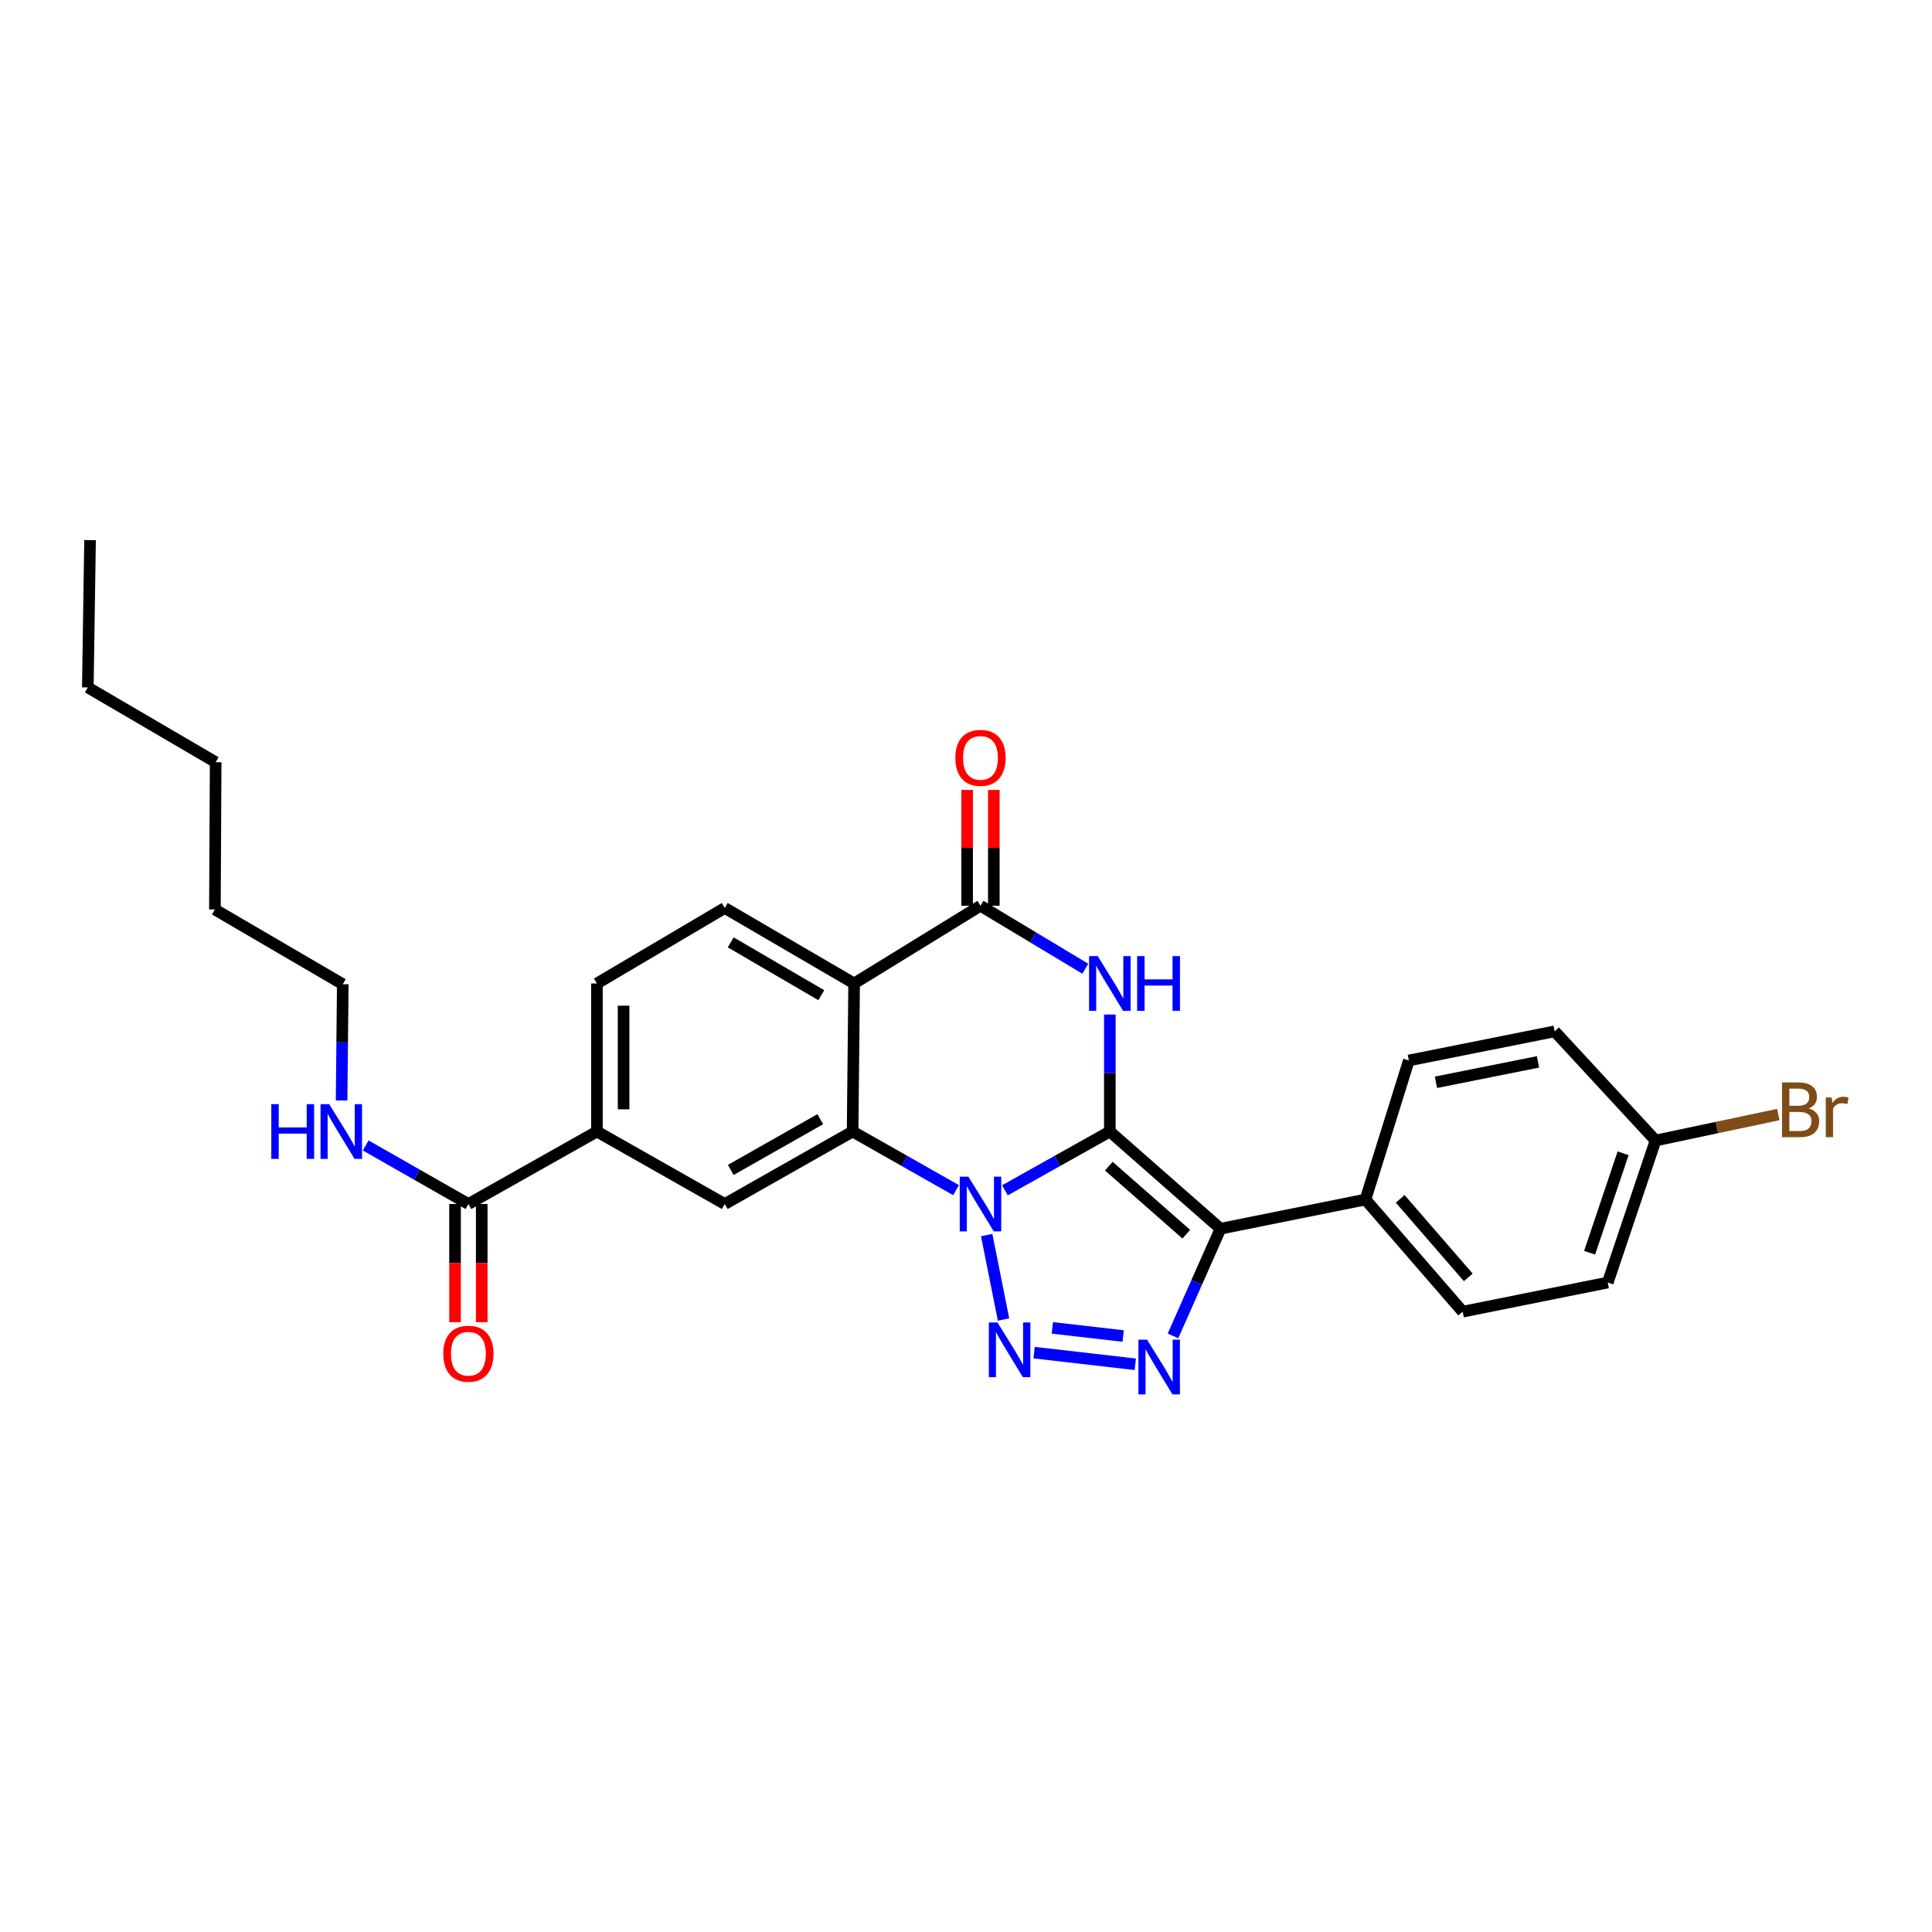 <?xml version='1.0' encoding='iso-8859-1'?>
<svg version='1.1' baseProfile='full'
              xmlns='http://www.w3.org/2000/svg'
                      xmlns:rdkit='http://www.rdkit.org/xml'
                      xmlns:xlink='http://www.w3.org/1999/xlink'
                  xml:space='preserve'
width='1000px' height='1000px' viewBox='0 0 1000 1000'>
<!-- END OF HEADER -->
<rect style='opacity:1.0;fill:#FFFFFF;stroke:none' width='1000' height='1000' x='0' y='0'> </rect>
<path class='bond-0' d='M 574.446,585.673 L 547.299,600.886' style='fill:none;fill-rule:evenodd;stroke:#000000;stroke-width:6px;stroke-linecap:butt;stroke-linejoin:miter;stroke-opacity:1' />
<path class='bond-0' d='M 547.299,600.886 L 520.152,616.099' style='fill:none;fill-rule:evenodd;stroke:#0000FF;stroke-width:6px;stroke-linecap:butt;stroke-linejoin:miter;stroke-opacity:1' />
<path class='bond-1' d='M 574.446,585.673 L 631.725,635.984' style='fill:none;fill-rule:evenodd;stroke:#000000;stroke-width:6px;stroke-linecap:butt;stroke-linejoin:miter;stroke-opacity:1' />
<path class='bond-1' d='M 573.924,603.596 L 614.018,638.814' style='fill:none;fill-rule:evenodd;stroke:#000000;stroke-width:6px;stroke-linecap:butt;stroke-linejoin:miter;stroke-opacity:1' />
<path class='bond-3' d='M 574.446,585.673 L 574.446,555.396' style='fill:none;fill-rule:evenodd;stroke:#000000;stroke-width:6px;stroke-linecap:butt;stroke-linejoin:miter;stroke-opacity:1' />
<path class='bond-3' d='M 574.446,555.396 L 574.446,525.119' style='fill:none;fill-rule:evenodd;stroke:#0000FF;stroke-width:6px;stroke-linecap:butt;stroke-linejoin:miter;stroke-opacity:1' />
<path class='bond-2' d='M 510.704,639.277 L 519.433,682.99' style='fill:none;fill-rule:evenodd;stroke:#0000FF;stroke-width:6px;stroke-linecap:butt;stroke-linejoin:miter;stroke-opacity:1' />
<path class='bond-5' d='M 494.851,616.027 L 468.079,600.85' style='fill:none;fill-rule:evenodd;stroke:#0000FF;stroke-width:6px;stroke-linecap:butt;stroke-linejoin:miter;stroke-opacity:1' />
<path class='bond-5' d='M 468.079,600.85 L 441.307,585.673' style='fill:none;fill-rule:evenodd;stroke:#000000;stroke-width:6px;stroke-linecap:butt;stroke-linejoin:miter;stroke-opacity:1' />
<path class='bond-4' d='M 631.725,635.984 L 619.43,663.719' style='fill:none;fill-rule:evenodd;stroke:#000000;stroke-width:6px;stroke-linecap:butt;stroke-linejoin:miter;stroke-opacity:1' />
<path class='bond-4' d='M 619.43,663.719 L 607.134,691.454' style='fill:none;fill-rule:evenodd;stroke:#0000FF;stroke-width:6px;stroke-linecap:butt;stroke-linejoin:miter;stroke-opacity:1' />
<path class='bond-12' d='M 631.725,635.984 L 706.758,620.868' style='fill:none;fill-rule:evenodd;stroke:#000000;stroke-width:6px;stroke-linecap:butt;stroke-linejoin:miter;stroke-opacity:1' />
<path class='bond-28' d='M 535.251,700.124 L 587.62,706.149' style='fill:none;fill-rule:evenodd;stroke:#0000FF;stroke-width:6px;stroke-linecap:butt;stroke-linejoin:miter;stroke-opacity:1' />
<path class='bond-28' d='M 544.685,687.307 L 581.344,691.524' style='fill:none;fill-rule:evenodd;stroke:#0000FF;stroke-width:6px;stroke-linecap:butt;stroke-linejoin:miter;stroke-opacity:1' />
<path class='bond-7' d='M 561.754,501.417 L 534.623,485.116' style='fill:none;fill-rule:evenodd;stroke:#0000FF;stroke-width:6px;stroke-linecap:butt;stroke-linejoin:miter;stroke-opacity:1' />
<path class='bond-7' d='M 534.623,485.116 L 507.493,468.815' style='fill:none;fill-rule:evenodd;stroke:#000000;stroke-width:6px;stroke-linecap:butt;stroke-linejoin:miter;stroke-opacity:1' />
<path class='bond-8' d='M 441.307,585.673 L 375.136,623.193' style='fill:none;fill-rule:evenodd;stroke:#000000;stroke-width:6px;stroke-linecap:butt;stroke-linejoin:miter;stroke-opacity:1' />
<path class='bond-8' d='M 424.569,579.287 L 378.249,605.551' style='fill:none;fill-rule:evenodd;stroke:#000000;stroke-width:6px;stroke-linecap:butt;stroke-linejoin:miter;stroke-opacity:1' />
<path class='bond-29' d='M 441.307,585.673 L 442.097,509.044' style='fill:none;fill-rule:evenodd;stroke:#000000;stroke-width:6px;stroke-linecap:butt;stroke-linejoin:miter;stroke-opacity:1' />
<path class='bond-6' d='M 442.097,509.044 L 507.493,468.815' style='fill:none;fill-rule:evenodd;stroke:#000000;stroke-width:6px;stroke-linecap:butt;stroke-linejoin:miter;stroke-opacity:1' />
<path class='bond-11' d='M 442.097,509.044 L 375.136,469.973' style='fill:none;fill-rule:evenodd;stroke:#000000;stroke-width:6px;stroke-linecap:butt;stroke-linejoin:miter;stroke-opacity:1' />
<path class='bond-11' d='M 425.092,515.112 L 378.219,487.763' style='fill:none;fill-rule:evenodd;stroke:#000000;stroke-width:6px;stroke-linecap:butt;stroke-linejoin:miter;stroke-opacity:1' />
<path class='bond-13' d='M 514.398,468.815 L 514.398,438.838' style='fill:none;fill-rule:evenodd;stroke:#000000;stroke-width:6px;stroke-linecap:butt;stroke-linejoin:miter;stroke-opacity:1' />
<path class='bond-13' d='M 514.398,438.838 L 514.398,408.861' style='fill:none;fill-rule:evenodd;stroke:#FF0000;stroke-width:6px;stroke-linecap:butt;stroke-linejoin:miter;stroke-opacity:1' />
<path class='bond-13' d='M 500.587,468.815 L 500.587,438.838' style='fill:none;fill-rule:evenodd;stroke:#000000;stroke-width:6px;stroke-linecap:butt;stroke-linejoin:miter;stroke-opacity:1' />
<path class='bond-13' d='M 500.587,438.838 L 500.587,408.861' style='fill:none;fill-rule:evenodd;stroke:#FF0000;stroke-width:6px;stroke-linecap:butt;stroke-linejoin:miter;stroke-opacity:1' />
<path class='bond-9' d='M 375.136,623.193 L 308.965,585.673' style='fill:none;fill-rule:evenodd;stroke:#000000;stroke-width:6px;stroke-linecap:butt;stroke-linejoin:miter;stroke-opacity:1' />
<path class='bond-10' d='M 308.965,585.673 L 242.433,623.193' style='fill:none;fill-rule:evenodd;stroke:#000000;stroke-width:6px;stroke-linecap:butt;stroke-linejoin:miter;stroke-opacity:1' />
<path class='bond-31' d='M 308.965,585.673 L 308.965,509.044' style='fill:none;fill-rule:evenodd;stroke:#000000;stroke-width:6px;stroke-linecap:butt;stroke-linejoin:miter;stroke-opacity:1' />
<path class='bond-31' d='M 322.776,574.178 L 322.776,520.538' style='fill:none;fill-rule:evenodd;stroke:#000000;stroke-width:6px;stroke-linecap:butt;stroke-linejoin:miter;stroke-opacity:1' />
<path class='bond-15' d='M 235.527,623.193 L 235.527,653.772' style='fill:none;fill-rule:evenodd;stroke:#000000;stroke-width:6px;stroke-linecap:butt;stroke-linejoin:miter;stroke-opacity:1' />
<path class='bond-15' d='M 235.527,653.772 L 235.527,684.35' style='fill:none;fill-rule:evenodd;stroke:#FF0000;stroke-width:6px;stroke-linecap:butt;stroke-linejoin:miter;stroke-opacity:1' />
<path class='bond-15' d='M 249.339,623.193 L 249.339,653.772' style='fill:none;fill-rule:evenodd;stroke:#000000;stroke-width:6px;stroke-linecap:butt;stroke-linejoin:miter;stroke-opacity:1' />
<path class='bond-15' d='M 249.339,653.772 L 249.339,684.35' style='fill:none;fill-rule:evenodd;stroke:#FF0000;stroke-width:6px;stroke-linecap:butt;stroke-linejoin:miter;stroke-opacity:1' />
<path class='bond-18' d='M 242.433,623.193 L 215.856,608.036' style='fill:none;fill-rule:evenodd;stroke:#000000;stroke-width:6px;stroke-linecap:butt;stroke-linejoin:miter;stroke-opacity:1' />
<path class='bond-18' d='M 215.856,608.036 L 189.279,592.878' style='fill:none;fill-rule:evenodd;stroke:#0000FF;stroke-width:6px;stroke-linecap:butt;stroke-linejoin:miter;stroke-opacity:1' />
<path class='bond-14' d='M 375.136,469.973 L 308.965,509.044' style='fill:none;fill-rule:evenodd;stroke:#000000;stroke-width:6px;stroke-linecap:butt;stroke-linejoin:miter;stroke-opacity:1' />
<path class='bond-16' d='M 706.758,620.868 L 757.084,678.921' style='fill:none;fill-rule:evenodd;stroke:#000000;stroke-width:6px;stroke-linecap:butt;stroke-linejoin:miter;stroke-opacity:1' />
<path class='bond-16' d='M 724.742,620.53 L 759.971,661.167' style='fill:none;fill-rule:evenodd;stroke:#000000;stroke-width:6px;stroke-linecap:butt;stroke-linejoin:miter;stroke-opacity:1' />
<path class='bond-17' d='M 706.758,620.868 L 729.224,548.904' style='fill:none;fill-rule:evenodd;stroke:#000000;stroke-width:6px;stroke-linecap:butt;stroke-linejoin:miter;stroke-opacity:1' />
<path class='bond-20' d='M 757.084,678.921 L 832.163,663.837' style='fill:none;fill-rule:evenodd;stroke:#000000;stroke-width:6px;stroke-linecap:butt;stroke-linejoin:miter;stroke-opacity:1' />
<path class='bond-21' d='M 729.224,548.904 L 804.694,533.819' style='fill:none;fill-rule:evenodd;stroke:#000000;stroke-width:6px;stroke-linecap:butt;stroke-linejoin:miter;stroke-opacity:1' />
<path class='bond-21' d='M 743.252,560.185 L 796.081,549.626' style='fill:none;fill-rule:evenodd;stroke:#000000;stroke-width:6px;stroke-linecap:butt;stroke-linejoin:miter;stroke-opacity:1' />
<path class='bond-23' d='M 176.809,569.607 L 177.115,539.517' style='fill:none;fill-rule:evenodd;stroke:#0000FF;stroke-width:6px;stroke-linecap:butt;stroke-linejoin:miter;stroke-opacity:1' />
<path class='bond-23' d='M 177.115,539.517 L 177.421,509.427' style='fill:none;fill-rule:evenodd;stroke:#000000;stroke-width:6px;stroke-linecap:butt;stroke-linejoin:miter;stroke-opacity:1' />
<path class='bond-19' d='M 856.916,590.323 L 804.694,533.819' style='fill:none;fill-rule:evenodd;stroke:#000000;stroke-width:6px;stroke-linecap:butt;stroke-linejoin:miter;stroke-opacity:1' />
<path class='bond-22' d='M 856.916,590.323 L 888.687,583.602' style='fill:none;fill-rule:evenodd;stroke:#000000;stroke-width:6px;stroke-linecap:butt;stroke-linejoin:miter;stroke-opacity:1' />
<path class='bond-22' d='M 888.687,583.602 L 920.457,576.881' style='fill:none;fill-rule:evenodd;stroke:#7F4C19;stroke-width:6px;stroke-linecap:butt;stroke-linejoin:miter;stroke-opacity:1' />
<path class='bond-30' d='M 856.916,590.323 L 832.163,663.837' style='fill:none;fill-rule:evenodd;stroke:#000000;stroke-width:6px;stroke-linecap:butt;stroke-linejoin:miter;stroke-opacity:1' />
<path class='bond-30' d='M 840.114,596.942 L 822.787,648.402' style='fill:none;fill-rule:evenodd;stroke:#000000;stroke-width:6px;stroke-linecap:butt;stroke-linejoin:miter;stroke-opacity:1' />
<path class='bond-24' d='M 177.421,509.427 L 111.234,470.756' style='fill:none;fill-rule:evenodd;stroke:#000000;stroke-width:6px;stroke-linecap:butt;stroke-linejoin:miter;stroke-opacity:1' />
<path class='bond-26' d='M 111.234,470.756 L 111.626,394.511' style='fill:none;fill-rule:evenodd;stroke:#000000;stroke-width:6px;stroke-linecap:butt;stroke-linejoin:miter;stroke-opacity:1' />
<path class='bond-25' d='M 45.455,355.808 L 111.626,394.511' style='fill:none;fill-rule:evenodd;stroke:#000000;stroke-width:6px;stroke-linecap:butt;stroke-linejoin:miter;stroke-opacity:1' />
<path class='bond-27' d='M 45.455,355.808 L 46.613,279.563' style='fill:none;fill-rule:evenodd;stroke:#000000;stroke-width:6px;stroke-linecap:butt;stroke-linejoin:miter;stroke-opacity:1' />
<path  class='atom-1' d='M 501.233 609.033
L 510.513 624.033
Q 511.433 625.513, 512.913 628.193
Q 514.393 630.873, 514.473 631.033
L 514.473 609.033
L 518.233 609.033
L 518.233 637.353
L 514.353 637.353
L 504.393 620.953
Q 503.233 619.033, 501.993 616.833
Q 500.793 614.633, 500.433 613.953
L 500.433 637.353
L 496.753 637.353
L 496.753 609.033
L 501.233 609.033
' fill='#0000FF'/>
<path  class='atom-3' d='M 516.302 684.504
L 525.582 699.504
Q 526.502 700.984, 527.982 703.664
Q 529.462 706.344, 529.542 706.504
L 529.542 684.504
L 533.302 684.504
L 533.302 712.824
L 529.422 712.824
L 519.462 696.424
Q 518.302 694.504, 517.062 692.304
Q 515.862 690.104, 515.502 689.424
L 515.502 712.824
L 511.822 712.824
L 511.822 684.504
L 516.302 684.504
' fill='#0000FF'/>
<path  class='atom-4' d='M 568.186 494.884
L 577.466 509.884
Q 578.386 511.364, 579.866 514.044
Q 581.346 516.724, 581.426 516.884
L 581.426 494.884
L 585.186 494.884
L 585.186 523.204
L 581.306 523.204
L 571.346 506.804
Q 570.186 504.884, 568.946 502.684
Q 567.746 500.484, 567.386 499.804
L 567.386 523.204
L 563.706 523.204
L 563.706 494.884
L 568.186 494.884
' fill='#0000FF'/>
<path  class='atom-4' d='M 588.586 494.884
L 592.426 494.884
L 592.426 506.924
L 606.906 506.924
L 606.906 494.884
L 610.746 494.884
L 610.746 523.204
L 606.906 523.204
L 606.906 510.124
L 592.426 510.124
L 592.426 523.204
L 588.586 523.204
L 588.586 494.884
' fill='#0000FF'/>
<path  class='atom-5' d='M 593.73 693.412
L 603.01 708.412
Q 603.93 709.892, 605.41 712.572
Q 606.89 715.252, 606.97 715.412
L 606.97 693.412
L 610.73 693.412
L 610.73 721.732
L 606.85 721.732
L 596.89 705.332
Q 595.73 703.412, 594.49 701.212
Q 593.29 699.012, 592.93 698.332
L 592.93 721.732
L 589.25 721.732
L 589.25 693.412
L 593.73 693.412
' fill='#0000FF'/>
<path  class='atom-14' d='M 494.493 392.266
Q 494.493 385.466, 497.853 381.666
Q 501.213 377.866, 507.493 377.866
Q 513.773 377.866, 517.133 381.666
Q 520.493 385.466, 520.493 392.266
Q 520.493 399.146, 517.093 403.066
Q 513.693 406.946, 507.493 406.946
Q 501.253 406.946, 497.853 403.066
Q 494.493 399.186, 494.493 392.266
M 507.493 403.746
Q 511.813 403.746, 514.133 400.866
Q 516.493 397.946, 516.493 392.266
Q 516.493 386.706, 514.133 383.906
Q 511.813 381.066, 507.493 381.066
Q 503.173 381.066, 500.813 383.866
Q 498.493 386.666, 498.493 392.266
Q 498.493 397.986, 500.813 400.866
Q 503.173 403.746, 507.493 403.746
' fill='#FF0000'/>
<path  class='atom-16' d='M 229.433 700.685
Q 229.433 693.885, 232.793 690.085
Q 236.153 686.285, 242.433 686.285
Q 248.713 686.285, 252.073 690.085
Q 255.433 693.885, 255.433 700.685
Q 255.433 707.565, 252.033 711.485
Q 248.633 715.365, 242.433 715.365
Q 236.193 715.365, 232.793 711.485
Q 229.433 707.605, 229.433 700.685
M 242.433 712.165
Q 246.753 712.165, 249.073 709.285
Q 251.433 706.365, 251.433 700.685
Q 251.433 695.125, 249.073 692.325
Q 246.753 689.485, 242.433 689.485
Q 238.113 689.485, 235.753 692.285
Q 233.433 695.085, 233.433 700.685
Q 233.433 706.405, 235.753 709.285
Q 238.113 712.165, 242.433 712.165
' fill='#FF0000'/>
<path  class='atom-19' d='M 140.426 571.513
L 144.266 571.513
L 144.266 583.553
L 158.746 583.553
L 158.746 571.513
L 162.586 571.513
L 162.586 599.833
L 158.746 599.833
L 158.746 586.753
L 144.266 586.753
L 144.266 599.833
L 140.426 599.833
L 140.426 571.513
' fill='#0000FF'/>
<path  class='atom-19' d='M 170.386 571.513
L 179.666 586.513
Q 180.586 587.993, 182.066 590.673
Q 183.546 593.353, 183.626 593.513
L 183.626 571.513
L 187.386 571.513
L 187.386 599.833
L 183.506 599.833
L 173.546 583.433
Q 172.386 581.513, 171.146 579.313
Q 169.946 577.113, 169.586 576.433
L 169.586 599.833
L 165.906 599.833
L 165.906 571.513
L 170.386 571.513
' fill='#0000FF'/>
<path  class='atom-23' d='M 936.135 573.72
Q 938.855 574.48, 940.215 576.16
Q 941.615 577.8, 941.615 580.24
Q 941.615 584.16, 939.095 586.4
Q 936.615 588.6, 931.895 588.6
L 922.375 588.6
L 922.375 560.28
L 930.735 560.28
Q 935.575 560.28, 938.015 562.24
Q 940.455 564.2, 940.455 567.8
Q 940.455 572.08, 936.135 573.72
M 926.175 563.48
L 926.175 572.36
L 930.735 572.36
Q 933.535 572.36, 934.975 571.24
Q 936.455 570.08, 936.455 567.8
Q 936.455 563.48, 930.735 563.48
L 926.175 563.48
M 931.895 585.4
Q 934.655 585.4, 936.135 584.08
Q 937.615 582.76, 937.615 580.24
Q 937.615 577.92, 935.975 576.76
Q 934.375 575.56, 931.295 575.56
L 926.175 575.56
L 926.175 585.4
L 931.895 585.4
' fill='#7F4C19'/>
<path  class='atom-23' d='M 948.055 568.04
L 948.495 570.88
Q 950.655 567.68, 954.175 567.68
Q 955.295 567.68, 956.815 568.08
L 956.215 571.44
Q 954.495 571.04, 953.535 571.04
Q 951.855 571.04, 950.735 571.72
Q 949.655 572.36, 948.775 573.92
L 948.775 588.6
L 945.015 588.6
L 945.015 568.04
L 948.055 568.04
' fill='#7F4C19'/>
</svg>
